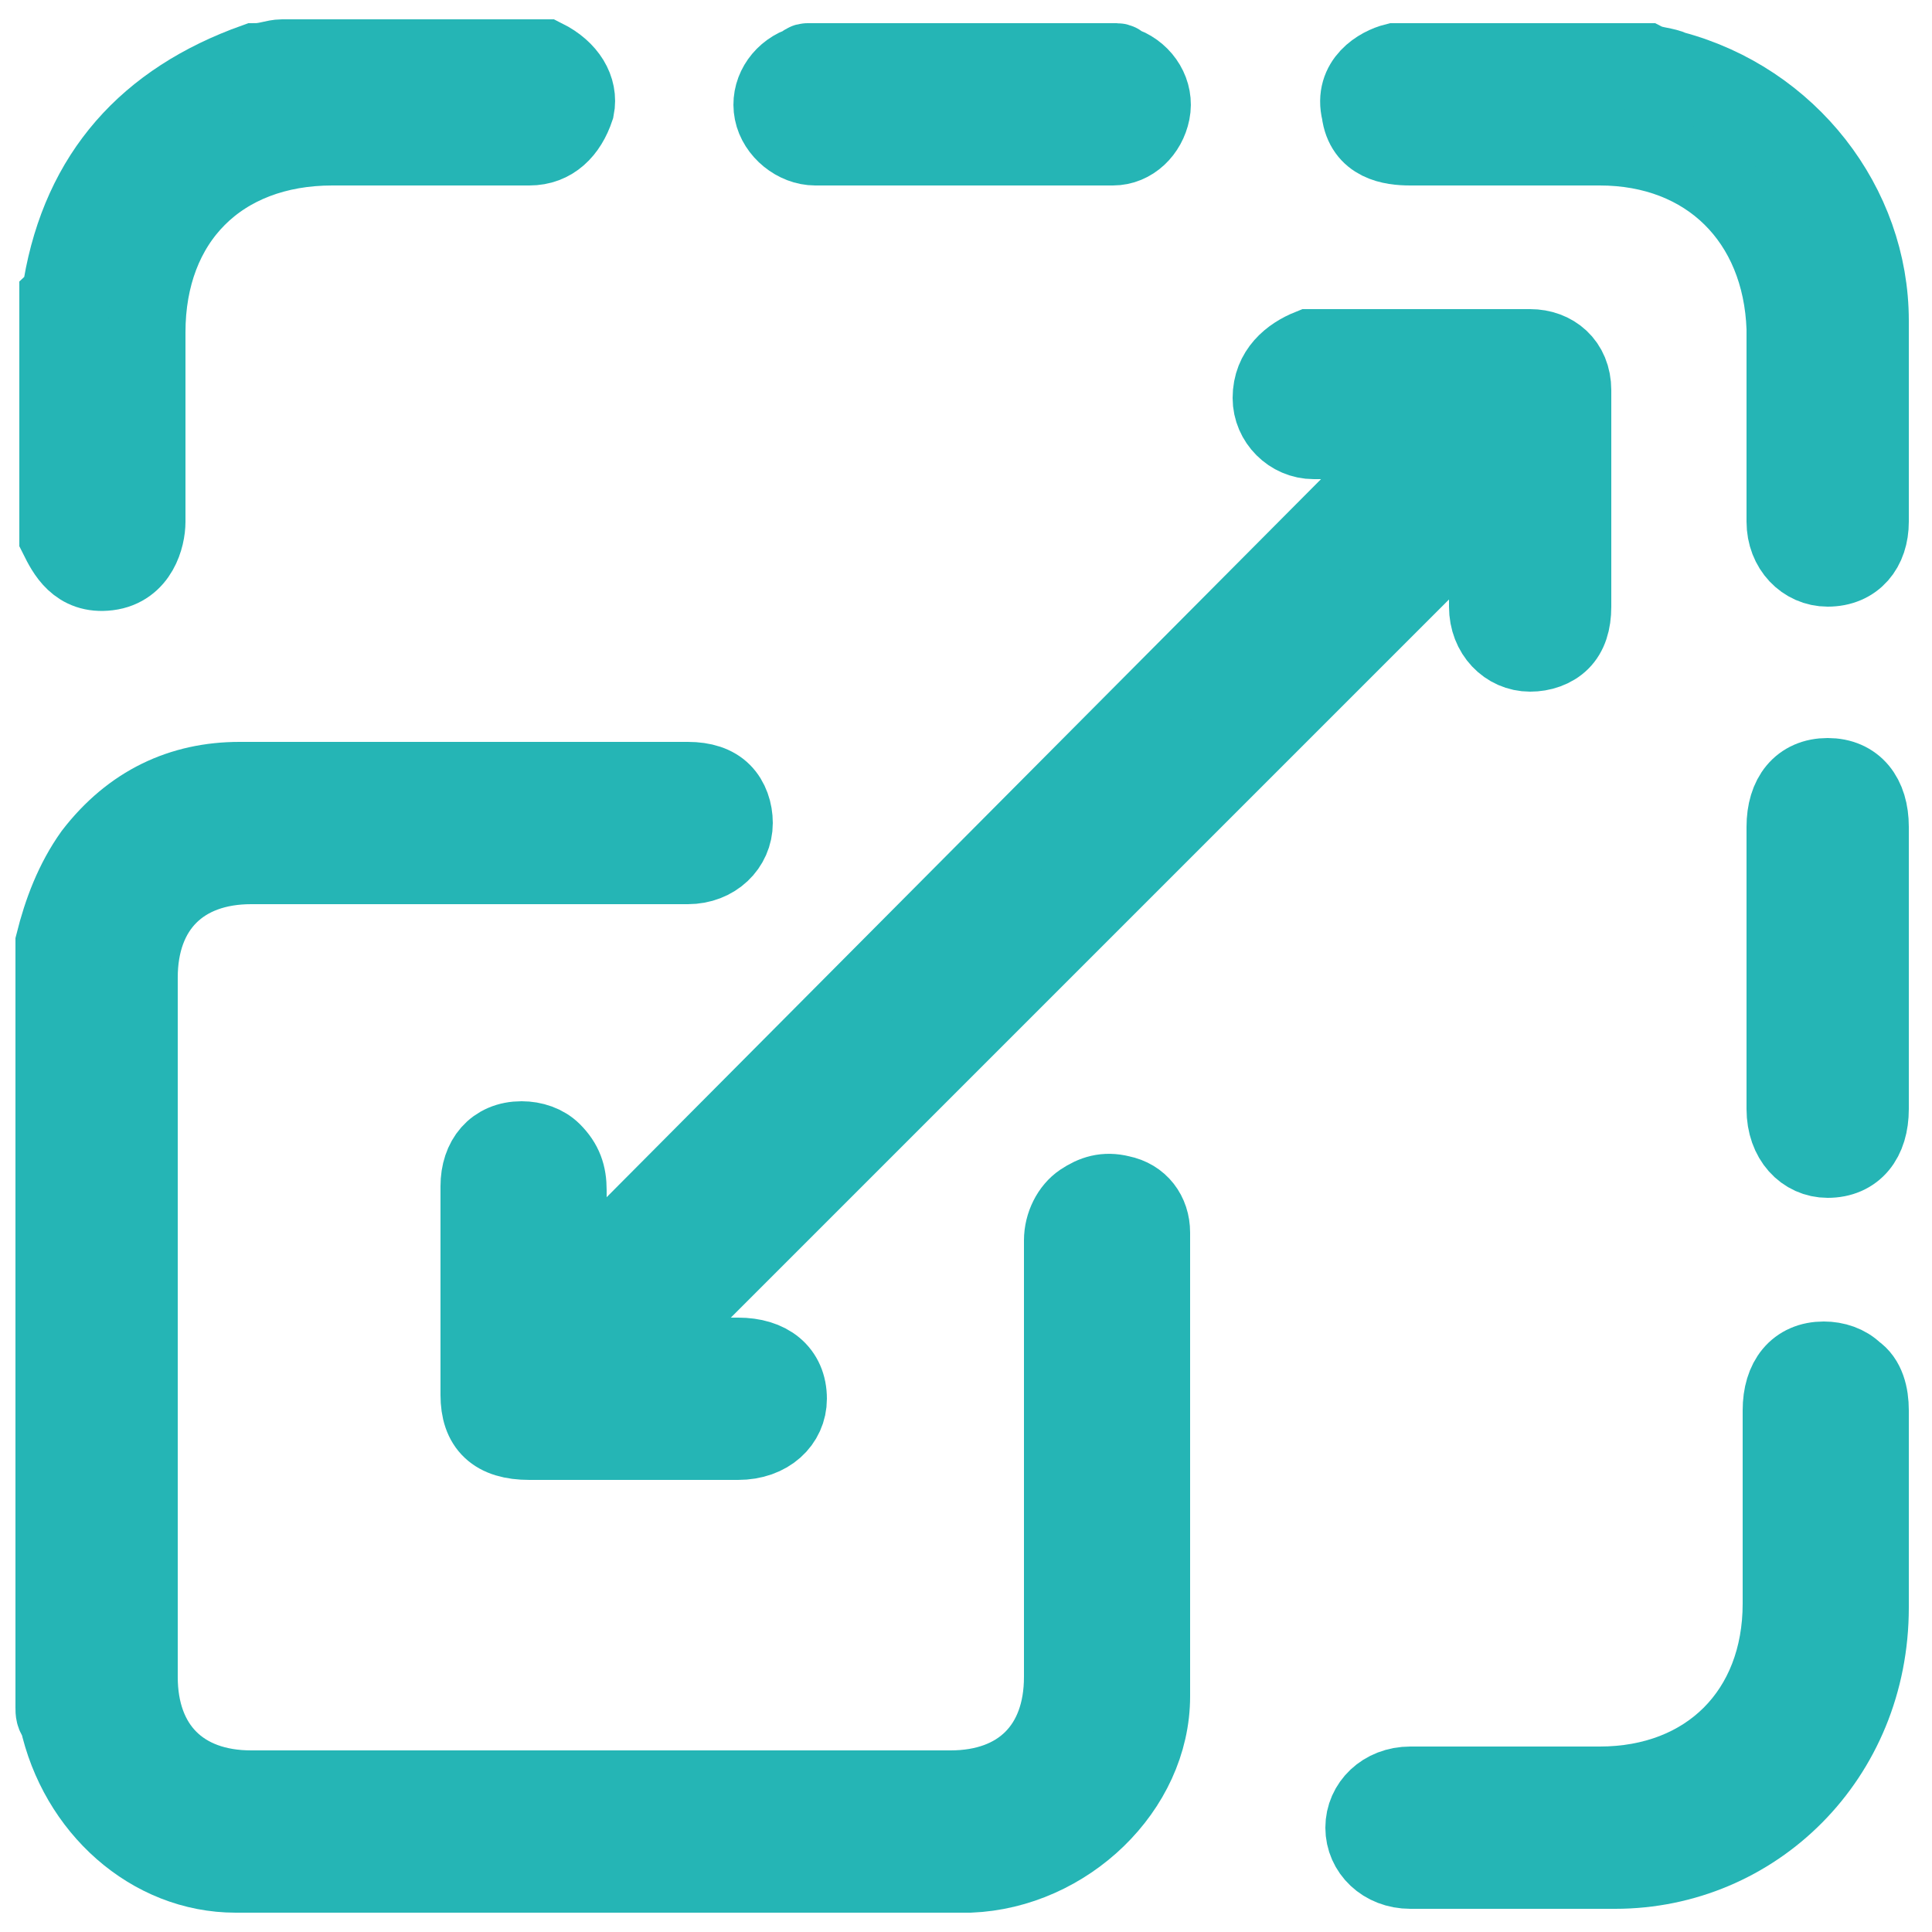 <?xml version="1.0" encoding="utf-8"?>
<!-- Generator: Adobe Illustrator 28.0.0, SVG Export Plug-In . SVG Version: 6.00 Build 0)  -->
<svg version="1.1" id="Layer_1" xmlns="http://www.w3.org/2000/svg" xmlns:xlink="http://www.w3.org/1999/xlink" x="0px" y="0px"
	 viewBox="0 0 50 50" style="enable-background:new 0 0 50 50;" xml:space="preserve">
<style type="text/css">
	.st0{fill:#25B5B5;stroke:#25B5B5;stroke-width:2;stroke-miterlimit:10;}
</style>
<g>
	<path class="st0" d="M29.8,43.9c0-3.1,0-6.3,0-9.4c0-0.9,0-1.7,0-2.6c0-0.5-0.3-0.9-0.8-1c-0.4-0.1-0.7,0-1,0.2
		c-0.3,0.2-0.5,0.6-0.5,1c0,2.4,0,4.8,0,7.2c0,1.4,0,2.7,0,4.1c0,1.8-1.1,2.9-2.9,2.9c-6,0-12,0-18.1,0c-1.8,0-2.9-1.1-2.9-2.9
		c0-6,0-12,0-18.1c0-1.8,1.1-2.9,2.9-2.9h4.1c2.4,0,4.8,0,7.2,0c0.7,0,1.2-0.5,1.2-1.1c0-0.3-0.1-0.6-0.3-0.8
		c-0.2-0.2-0.5-0.3-0.9-0.3h-2.4c-3,0-6.1,0-9.2,0c-1.5,0-2.8,0.6-3.8,1.9c-0.5,0.7-0.8,1.5-1,2.3v19.8c0,0.1,0,0.2,0.1,0.3
		c0.5,2.3,2.4,4,4.6,4c6.8,0,13,0,19,0C27.6,48.4,29.8,46.3,29.8,43.9z"/>
	<path class="st0" d="M1.6,7.4c0,0.1,0,0.2-0.1,0.3v6.2c0,0,0,0,0,0c0.2,0.4,0.5,1,1.3,0.9c0.8-0.1,1-0.9,1-1.3c0-0.9,0-1.7,0-2.6
		c0-0.8,0-1.5,0-2.3c0-2.9,1.9-4.8,4.8-4.8c0.6,0,1.2,0,1.9,0c1,0,2.1,0,3.2,0c0.6,0,1-0.4,1.2-1c0.1-0.5-0.2-1-0.8-1.3
		c0,0-0.1,0-0.1,0H7.5c-0.1,0-0.2,0-0.2,0c-0.2,0-0.4,0.1-0.7,0.1C3.8,2.6,2.1,4.5,1.6,7.4z"/>
	<path class="st0" d="M36.5,3.8h2c0.4,0,0.8,0,1.2,0c0.6,0,1.1,0,1.7,0c2.8,0,4.7,1.9,4.8,4.7c0,0.8,0,1.5,0,2.3c0,0.9,0,1.8,0,2.7
		c0,0.7,0.5,1.2,1.1,1.2l0,0c0.7,0,1.1-0.5,1.1-1.2c0-1.6,0-3.5,0-5.2c0-3-2.1-5.7-5.1-6.5c-0.2-0.1-0.5-0.1-0.7-0.2
		c-0.1,0-0.2,0-0.3,0h-6.2l0,0c-0.4,0.1-1.1,0.5-0.9,1.3C35.3,3.7,36,3.8,36.5,3.8z"/>
	<path class="st0" d="M21.1,3.8c2.6,0,5.2,0,7.7,0c0.5,0,0.9-0.4,1-0.9c0.1-0.5-0.2-1-0.7-1.2c-0.1,0-0.1-0.1-0.2-0.1h-8
		c-0.1,0-0.1,0.1-0.2,0.1c-0.5,0.2-0.8,0.7-0.7,1.2C20.1,3.4,20.6,3.8,21.1,3.8z"/>
	<path class="st0" d="M32.9,10.3c0,0.6,0.5,1.1,1.1,1.1c0.2,0,0.4,0,0.6,0h0.2c0.3,0,0.6,0.2,0.7,0.5c0.1,0.3,0,0.6-0.2,0.8L16,32.1
		c-0.2,0.2-0.6,0.3-0.8,0.2c-0.3-0.1-0.5-0.4-0.5-0.7v-0.2c0-0.2,0-0.4,0-0.6c0-0.4-0.1-0.7-0.4-1c-0.2-0.2-0.5-0.3-0.8-0.3
		c0,0,0,0,0,0c-0.7,0-1.1,0.5-1.1,1.2c0,1.8,0,3.6,0,5.4c0,0.8,0.4,1.2,1.3,1.2c1.8,0,3.6,0,5.4,0c0.8,0,1.3-0.5,1.3-1.1
		c0-0.7-0.5-1.1-1.3-1.1c-0.2,0-0.4,0-0.6,0h-0.2c-0.3,0-0.6-0.2-0.7-0.5s0-0.6,0.2-0.8l19.4-19.4c0.2-0.2,0.5-0.3,0.8-0.2
		s0.5,0.4,0.5,0.7v0.2c0,0.2,0,0.4,0,0.6c0,0.7,0.5,1.2,1.1,1.2c0.3,0,0.6-0.1,0.8-0.3s0.3-0.5,0.3-0.9c0-2,0-3.8,0-5.6
		c0-0.7-0.5-1.1-1.1-1.1c-1.8,0-3.7,0-5.7,0C33.4,9.2,32.9,9.6,32.9,10.3z"/>
	<path class="st0" d="M48.4,41.6c0-1.5,0-3,0-4.6v-0.5c0-0.4-0.1-0.8-0.4-1c-0.2-0.2-0.5-0.3-0.8-0.3c-0.7,0-1.1,0.5-1.1,1.3
		c0,0.7,0,1.5,0,2.2c0,0.9,0,1.8,0,2.8c0,2.8-1.9,4.7-4.7,4.7c-0.8,0-1.6,0-2.3,0c-0.4,0-0.8,0-1.1,0c-0.5,0-1,0-1.5,0
		c-0.7,0-1.2,0.5-1.2,1.1s0.5,1.1,1.2,1.1c0.6,0,1.2,0,1.9,0h0.9h0.8c0.6,0,1.1,0,1.7,0C45.4,48.4,48.4,45.5,48.4,41.6z"/>
	<path class="st0" d="M46.2,28.7c0,0.8,0.5,1.3,1.1,1.3l0,0c0.7,0,1.1-0.5,1.1-1.3c0-2.4,0-4.8,0-7.3c0-0.8-0.4-1.3-1.1-1.3l0,0
		c-0.7,0-1.1,0.5-1.1,1.3c0,0.8,0,1.7,0,2.5V25v1.1C46.2,27,46.2,27.8,46.2,28.7z"/>
</g>
</svg>
